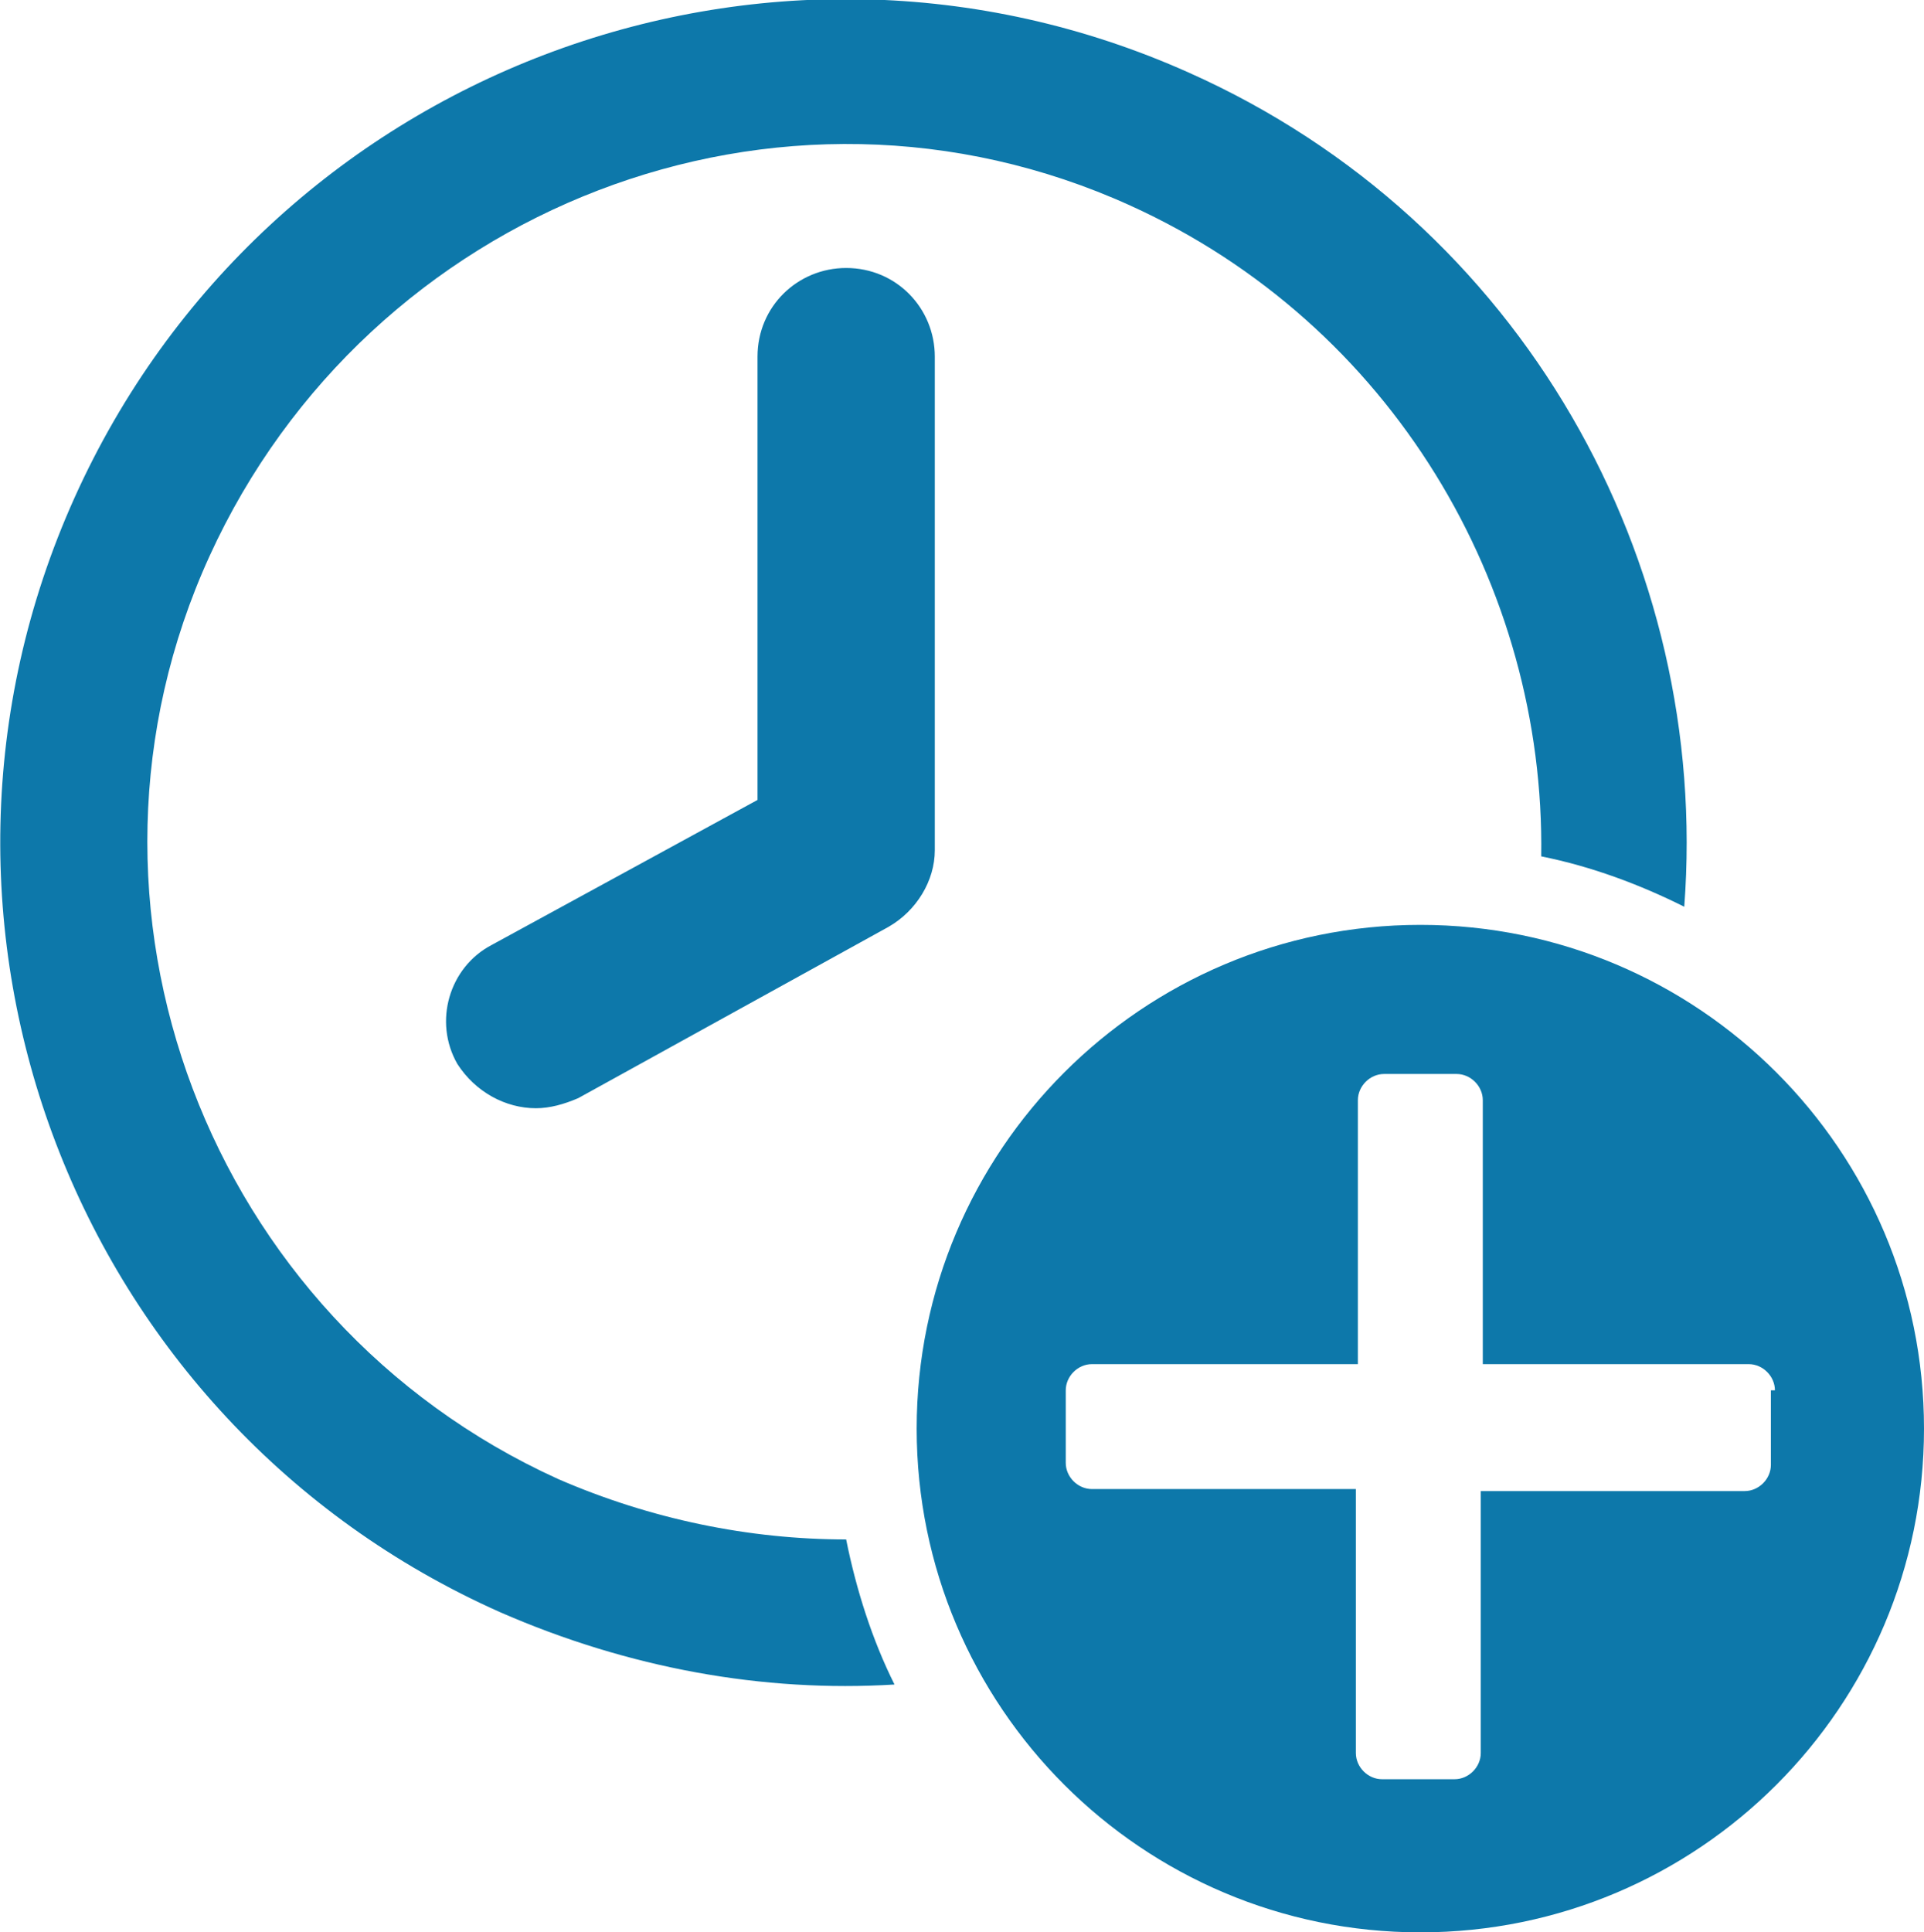 <!-- Generator: Adobe Illustrator 21.0.0, SVG Export Plug-In  -->
<svg version="1.1"
	 xmlns="http://www.w3.org/2000/svg" xmlns:xlink="http://www.w3.org/1999/xlink" xmlns:a="http://ns.adobe.com/AdobeSVGViewerExtensions/3.0/"
	 x="0px" y="0px" width="95.5px" height="95.9px" viewBox="0 0 95.5 95.9" style="enable-background:new 0 0 95.5 95.9;"
	 xml:space="preserve">
<style type="text/css">
	.st0{fill:#0D78AA;}
</style>
<defs>
</defs>
<path class="st0" d="M46.4,42.2c0,1.5-0.9,3-2.3,3.8l-15.4,8.5C28,54.8,27.3,55,26.6,55c-1.5,0-3-0.8-3.9-2.2
	c-1.2-2.1-0.4-4.8,1.7-5.9l13.2-7.2v-22c0-2.5,2-4.4,4.4-4.4c2.5,0,4.4,2,4.4,4.4C46.4,17.7,46.4,42.2,46.4,42.2z M95.5,70.9
	c0,13.8-11.2,25-25,25s-25-11.2-25-25s11.2-25,25-25S95.5,57.1,95.5,70.9z M88.1,69c0-0.7-0.6-1.3-1.3-1.3H73.6V54.6
	c0-0.7-0.6-1.3-1.3-1.3h-3.6c-0.7,0-1.3,0.6-1.3,1.3v13.1H54.2c-0.7,0-1.3,0.6-1.3,1.3v3.6c0,0.7,0.6,1.3,1.3,1.3h13.1V87
	c0,0.7,0.6,1.3,1.3,1.3h3.6c0.7,0,1.3-0.6,1.3-1.3V74h13.1c0.7,0,1.3-0.6,1.3-1.3V69H88.1z M27.7,73.4C10.3,65.5,2.5,44.9,10.4,27.6
	S38.7,2.3,56.1,10.2c13,5.9,20.6,18.9,20.4,32.3c2.5,0.5,4.9,1.4,7.1,2.5c1.3-17.1-8-34-24.6-41.4c-21-9.4-45.8,0-55.3,21.1
	s0,45.9,21.1,55.3c6.4,2.8,13.1,4,19.6,3.6c-1.1-2.2-1.9-4.7-2.4-7.2C37.2,76.4,32.3,75.4,27.7,73.4z"/>
</svg>
